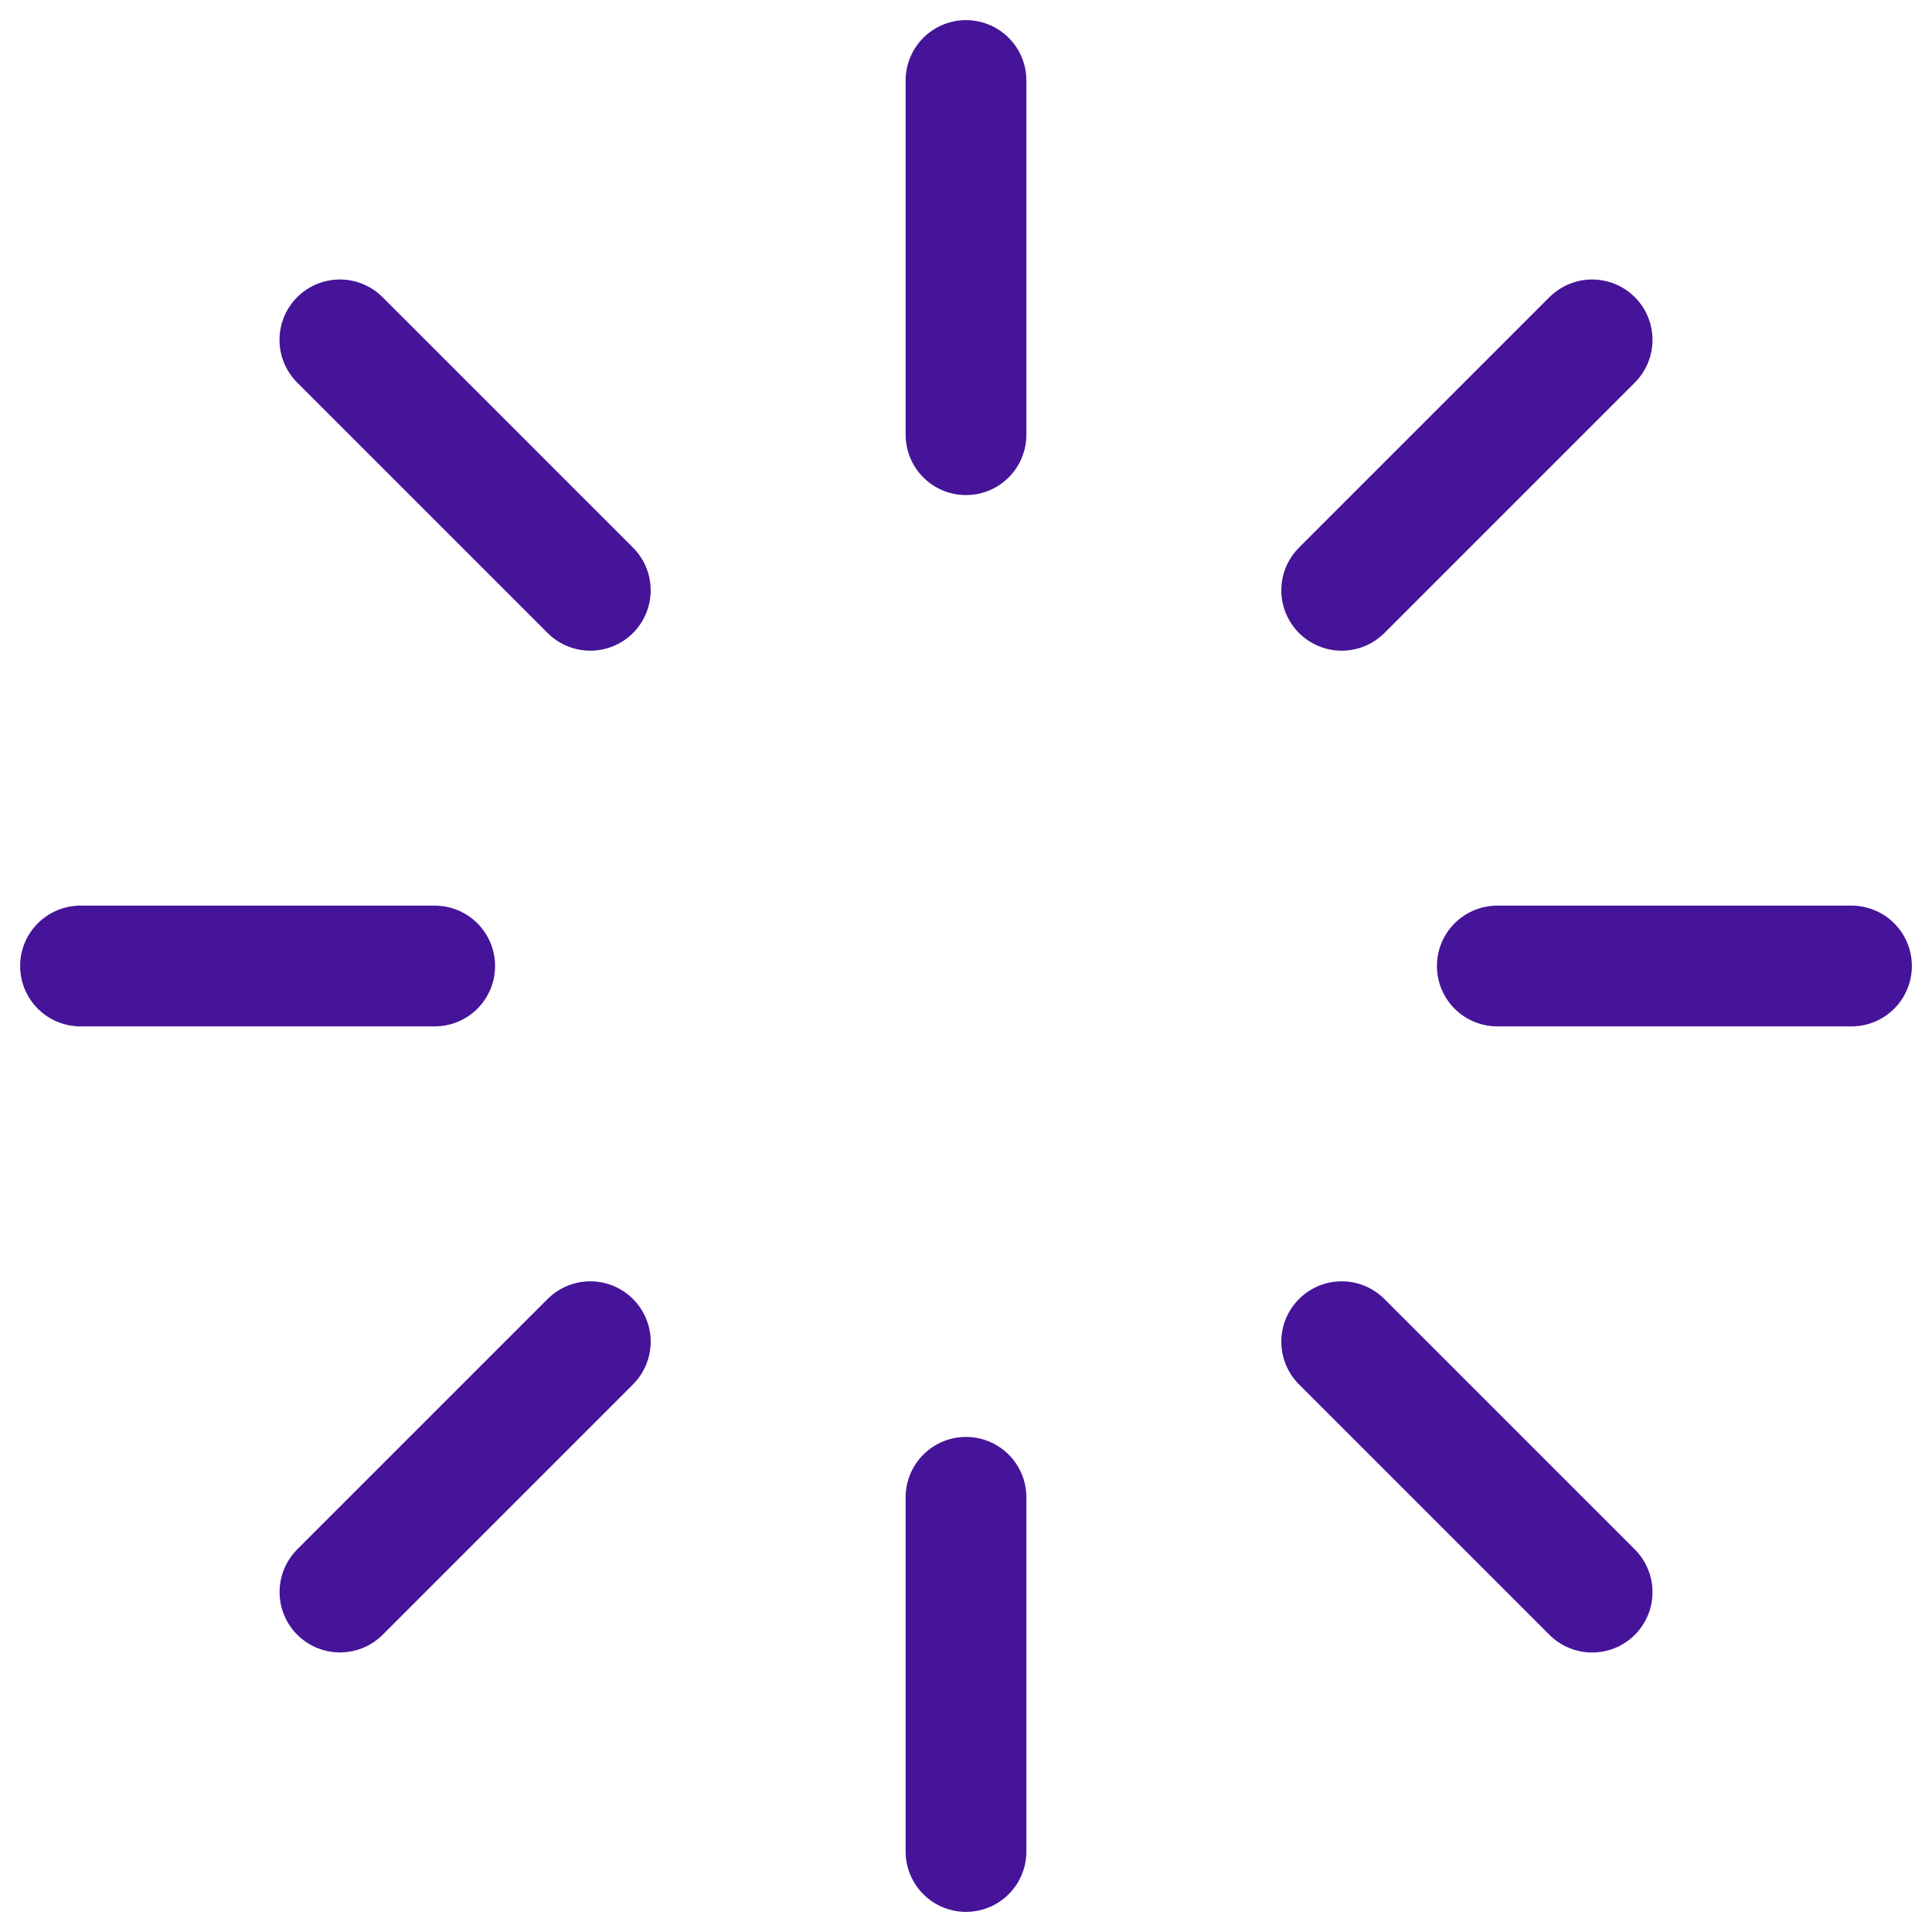 <svg width="24" height="24" viewBox="0 0 24 24" fill="none" xmlns="http://www.w3.org/2000/svg">
<g clip-path="url(#clip0_2924_2388)">
<path d="M12 1V5.4M12 18.6V23M23 12H18.6M5.4 12H1M4.222 4.222L7.333 7.333M16.667 16.667L19.778 19.778M19.778 4.222L16.667 7.333M7.333 16.667L4.223 19.777" stroke="#451499" stroke-width="1.5" stroke-linecap="round" stroke-linejoin="round"/>
</g>
<defs>
<clipPath id="clip0_2924_2388">
<rect width="24" height="24" fill="white"/>
</clipPath>
</defs>
</svg>
